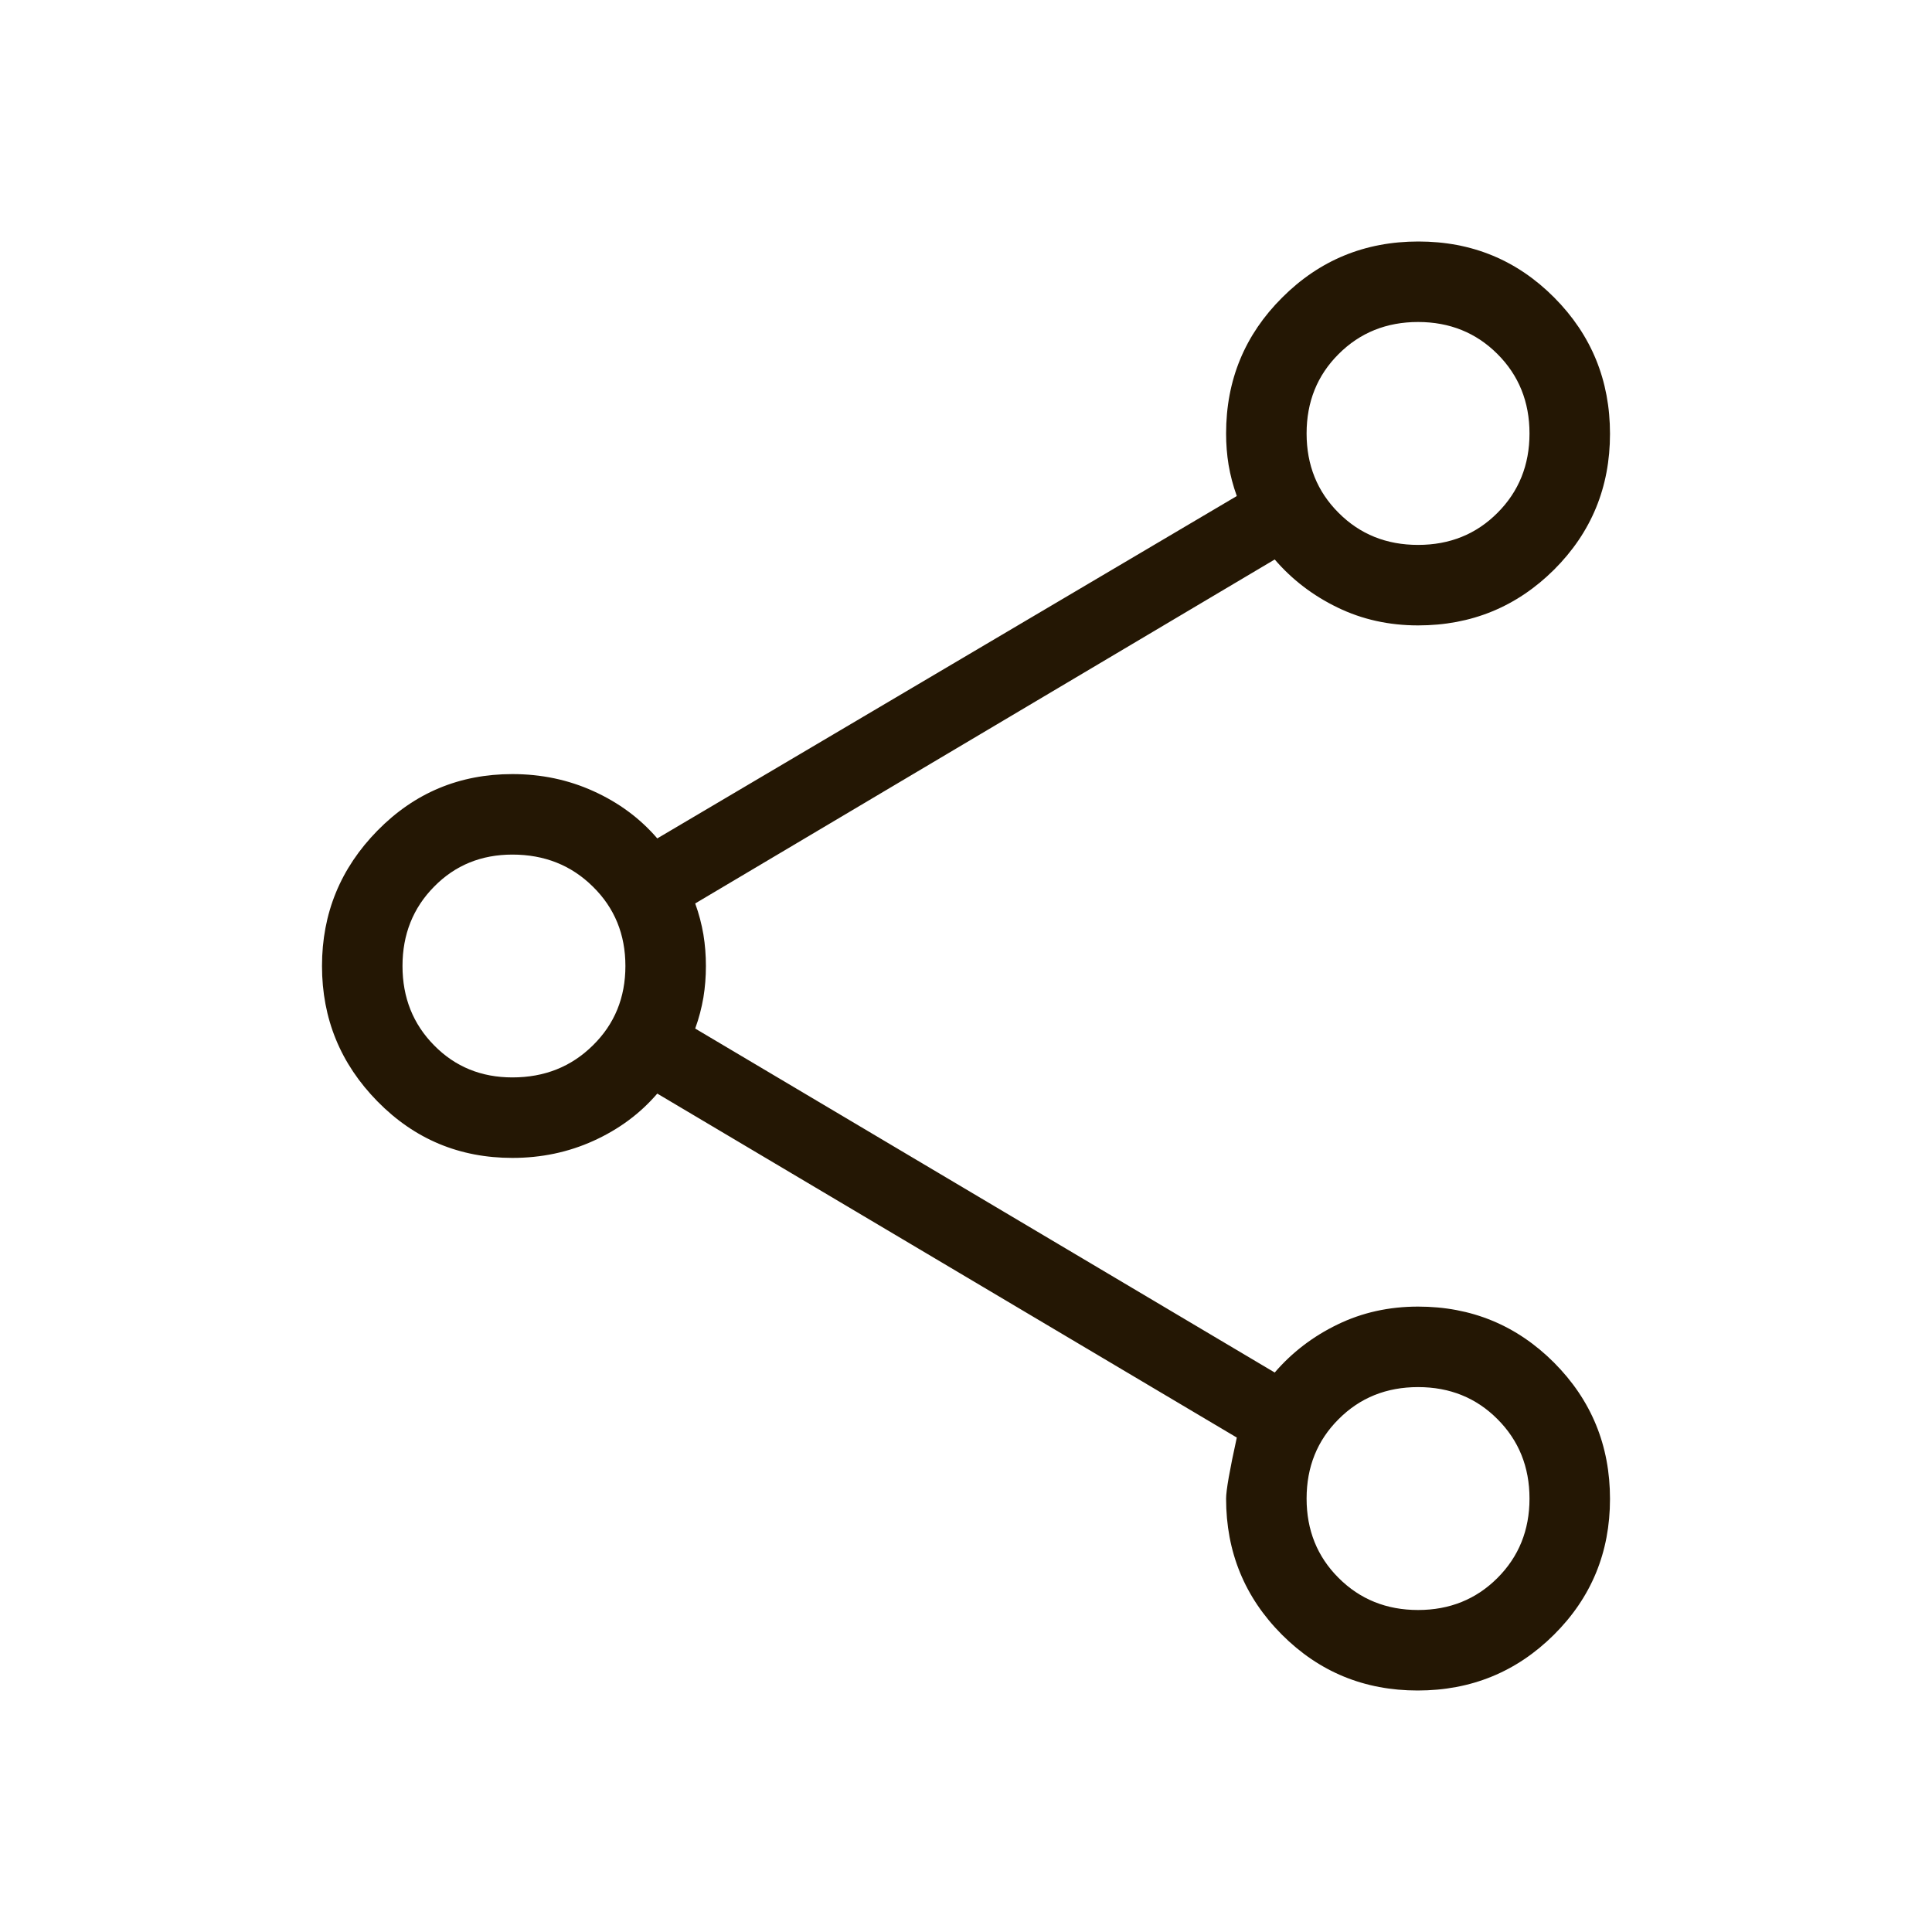 <svg width="24" height="24" viewBox="0 0 24 24" fill="none" xmlns="http://www.w3.org/2000/svg">
<path d="M17.611 21C16.947 21 16.385 20.768 15.923 20.305C15.461 19.841 15.231 19.278 15.231 18.616C15.231 18.515 15.275 18.263 15.364 17.858L8.165 13.585C7.95 13.835 7.686 14.03 7.372 14.172C7.059 14.314 6.723 14.384 6.365 14.384C5.708 14.384 5.15 14.151 4.69 13.683C4.23 13.215 4 12.654 4 12C4 11.346 4.23 10.785 4.69 10.317C5.15 9.849 5.708 9.616 6.365 9.616C6.723 9.616 7.059 9.686 7.372 9.828C7.686 9.97 7.95 10.165 8.165 10.415L15.364 6.162C15.317 6.032 15.284 5.904 15.262 5.776C15.241 5.648 15.231 5.518 15.231 5.385C15.231 4.722 15.463 4.159 15.928 3.696C16.392 3.232 16.956 3 17.62 3C18.284 3 18.846 3.232 19.308 3.697C19.769 4.161 20 4.726 20 5.389C20 6.053 19.768 6.615 19.305 7.077C18.841 7.538 18.278 7.769 17.616 7.769C17.254 7.769 16.921 7.695 16.616 7.547C16.31 7.399 16.05 7.2 15.835 6.95L8.636 11.223C8.683 11.352 8.716 11.481 8.738 11.609C8.759 11.736 8.769 11.867 8.769 12C8.769 12.133 8.759 12.264 8.738 12.391C8.716 12.519 8.683 12.648 8.636 12.777L15.835 17.05C16.05 16.8 16.31 16.601 16.616 16.453C16.921 16.305 17.254 16.231 17.616 16.231C18.278 16.231 18.841 16.463 19.305 16.927C19.768 17.392 20 17.956 20 18.62C20 19.284 19.768 19.846 19.303 20.308C18.839 20.769 18.274 21 17.611 21ZM17.616 20C18.008 20 18.337 19.867 18.602 19.602C18.867 19.337 19 19.008 19 18.616C19 18.223 18.867 17.894 18.602 17.629C18.337 17.363 18.008 17.231 17.616 17.231C17.223 17.231 16.894 17.363 16.629 17.629C16.363 17.894 16.231 18.223 16.231 18.616C16.231 19.008 16.363 19.337 16.629 19.602C16.894 19.867 17.223 20 17.616 20ZM6.365 13.384C6.763 13.384 7.096 13.252 7.365 12.986C7.635 12.721 7.769 12.392 7.769 12C7.769 11.608 7.635 11.279 7.365 11.014C7.096 10.748 6.763 10.616 6.365 10.616C5.979 10.616 5.654 10.748 5.393 11.014C5.131 11.279 5 11.608 5 12C5 12.392 5.131 12.721 5.393 12.986C5.654 13.252 5.979 13.384 6.365 13.384ZM17.616 6.769C18.008 6.769 18.337 6.637 18.602 6.371C18.867 6.106 19 5.777 19 5.385C19 4.992 18.867 4.663 18.602 4.398C18.337 4.133 18.008 4 17.616 4C17.223 4 16.894 4.133 16.629 4.398C16.363 4.663 16.231 4.992 16.231 5.385C16.231 5.777 16.363 6.106 16.629 6.371C16.894 6.637 17.223 6.769 17.616 6.769Z" fill="#241704"/>
</svg>
